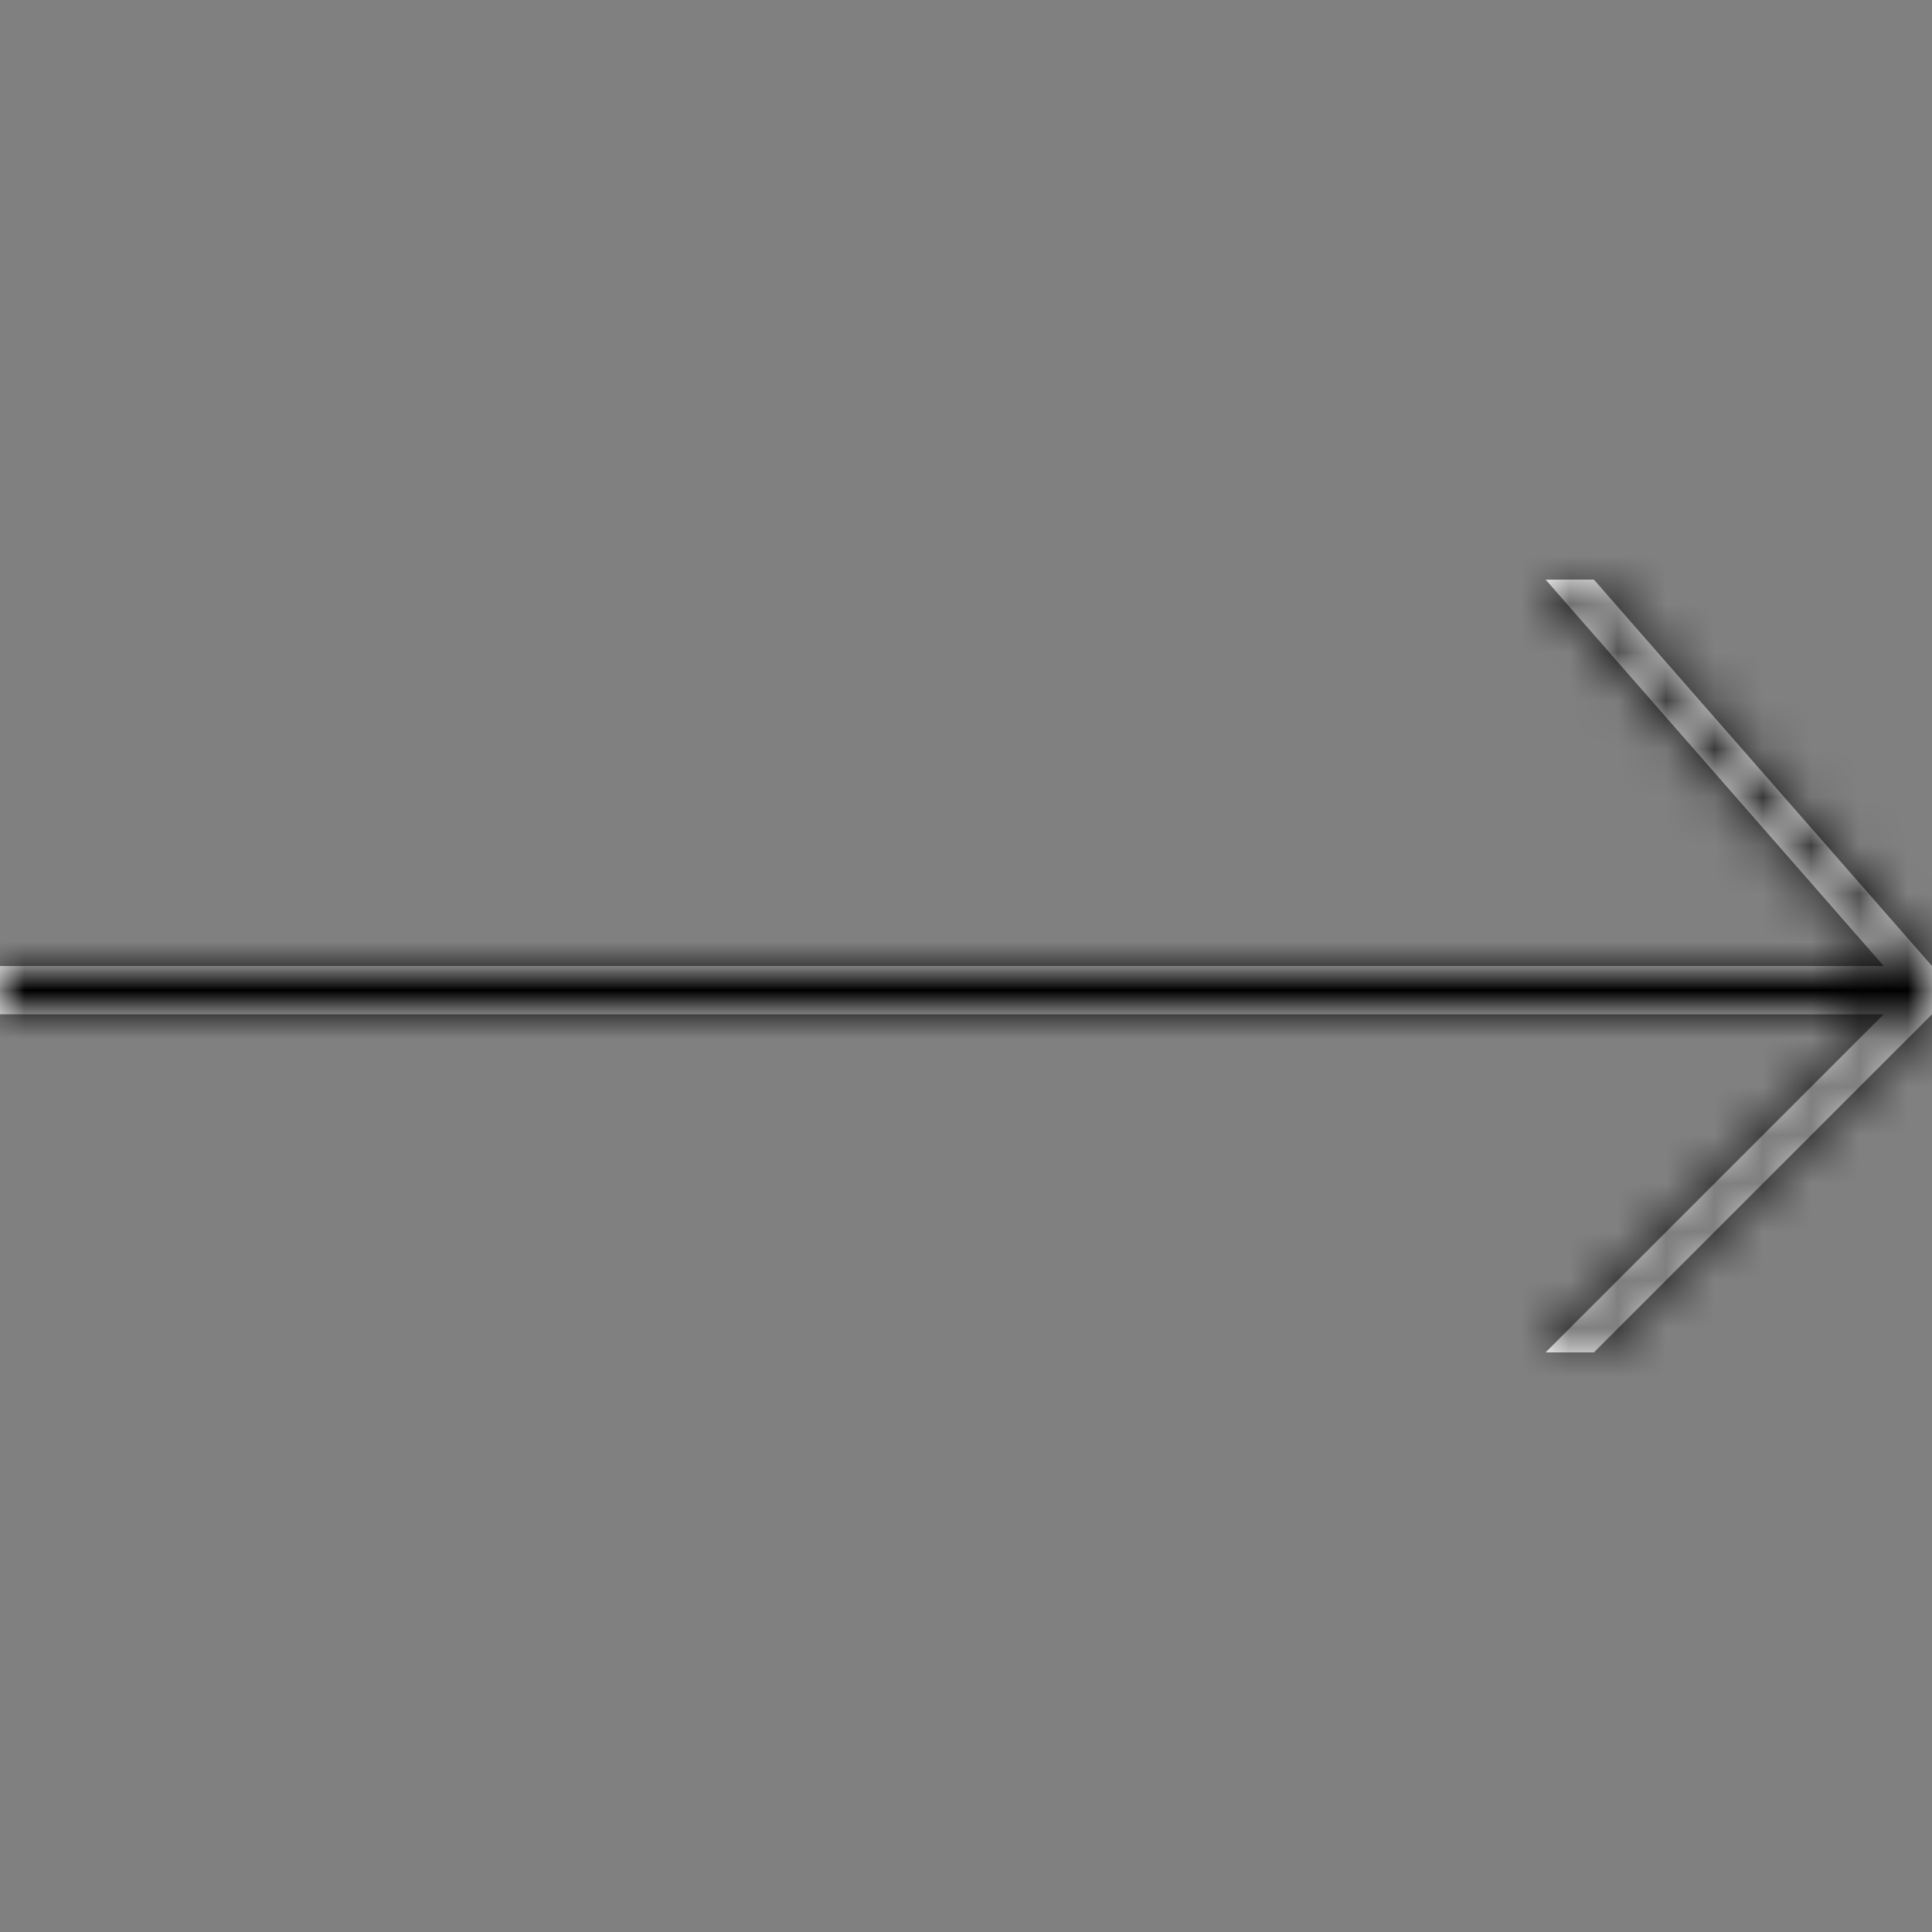 <svg xmlns="http://www.w3.org/2000/svg" xmlns:xlink="http://www.w3.org/1999/xlink" width="40" height="40" viewBox="0 0 40 40">
    <rect x="0" y="0" width="40" height="40" fill="#808080" stroke="none"/>
    <defs>
        <path id="prefix__a" d="M33 0L32 0 39 8 0 8 0 9 39 9 32 16 33 16 40 9 40 8z"/>
    </defs>
    <g fill="none" fill-rule="evenodd" transform="translate(0 12)">
        <mask id="prefix__b" fill="#fff">
            <use xlink:href="#prefix__a"/>
        </mask>
        <use fill="#FFF" fill-rule="nonzero" xlink:href="#prefix__a"/>
        <g mask="url(#prefix__b)">
            <path fill="#000" d="M0 0H40V40H0z" transform="translate(0 -12)"/>
        </g>
    </g>
</svg>
